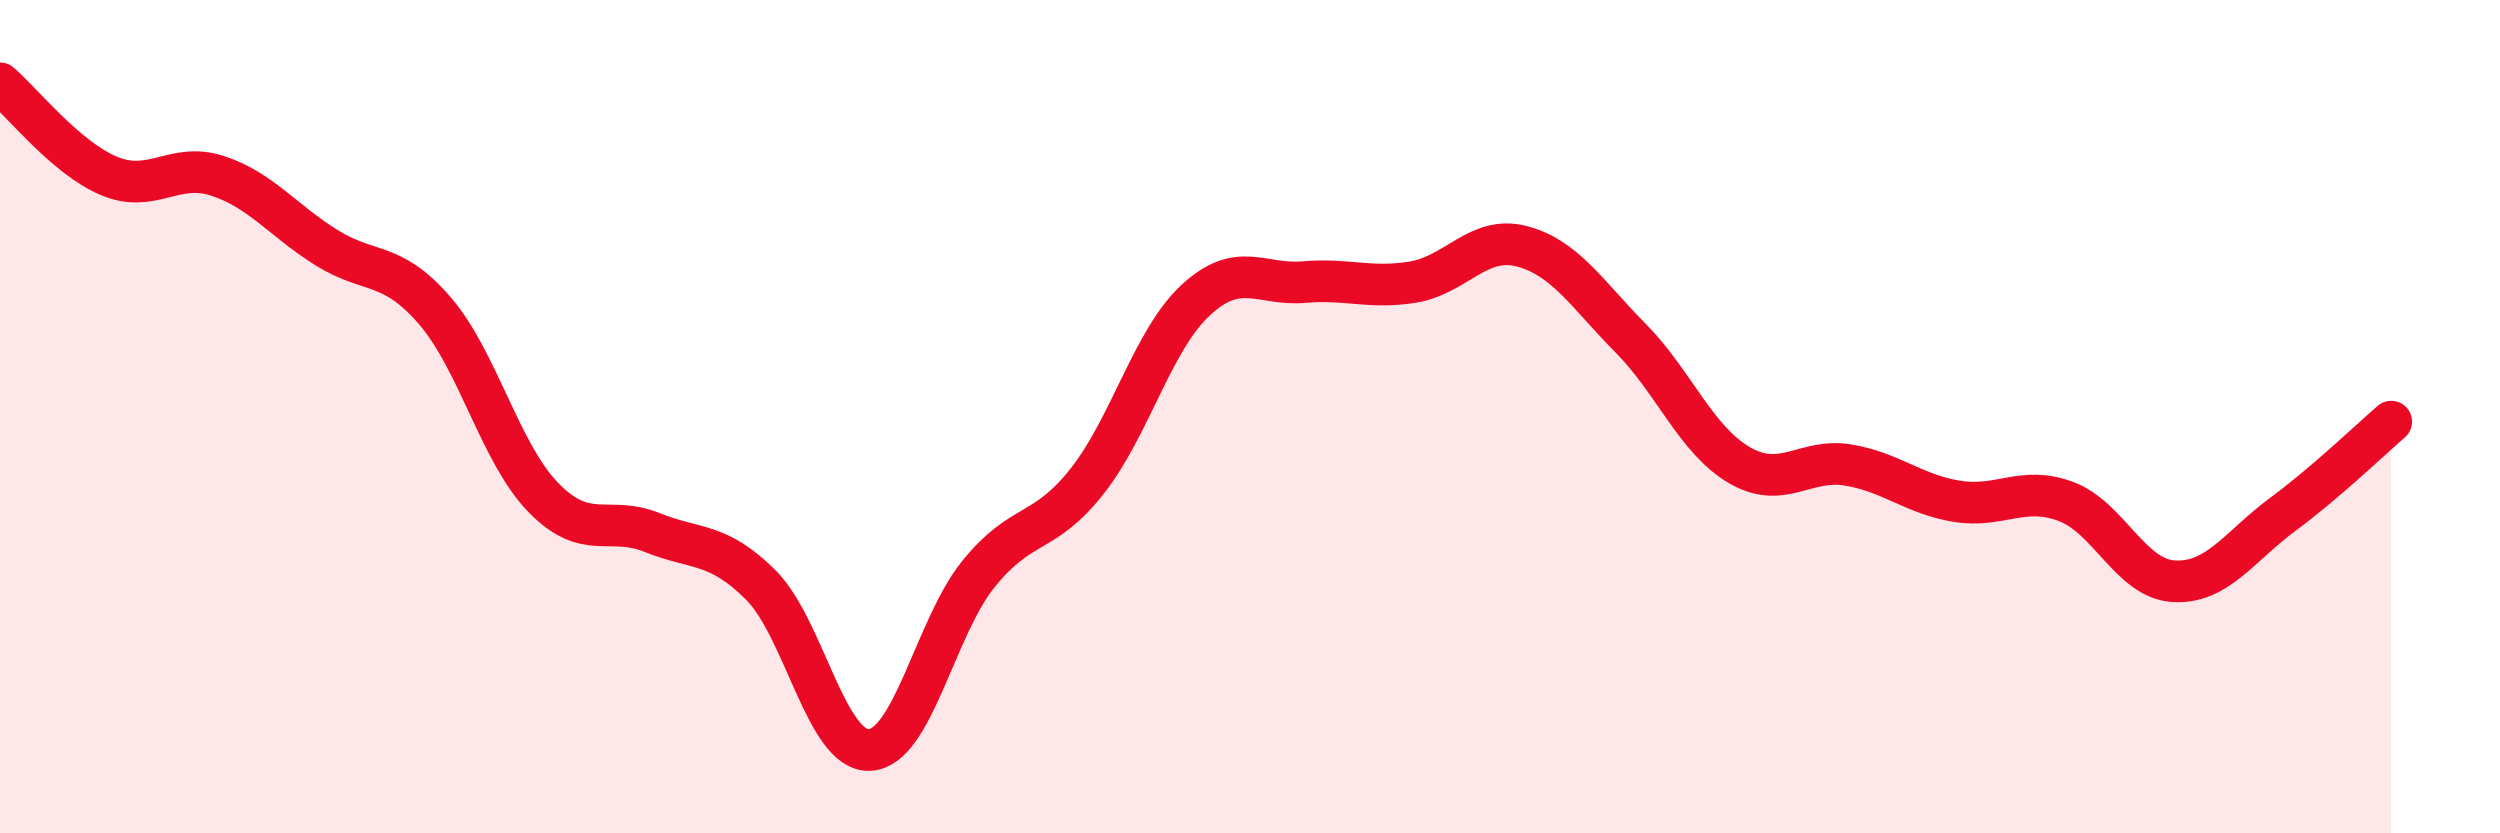 
    <svg width="60" height="20" viewBox="0 0 60 20" xmlns="http://www.w3.org/2000/svg">
      <path
        d="M 0,2 C 0.52,2.44 1.57,3.78 2.61,4.22 C 3.65,4.66 4.18,3.88 5.22,4.22 C 6.26,4.56 6.79,5.29 7.83,5.94 C 8.87,6.59 9.39,6.25 10.43,7.45 C 11.47,8.65 12,10.87 13.04,11.94 C 14.08,13.01 14.61,12.36 15.65,12.78 C 16.69,13.2 17.22,13 18.26,14.04 C 19.3,15.08 19.83,18.05 20.87,18 C 21.91,17.95 22.44,15.07 23.48,13.78 C 24.52,12.49 25.05,12.87 26.09,11.55 C 27.13,10.23 27.66,8.16 28.7,7.2 C 29.74,6.24 30.26,6.86 31.3,6.77 C 32.34,6.68 32.87,6.94 33.91,6.77 C 34.95,6.6 35.48,5.64 36.52,5.91 C 37.56,6.18 38.09,7.06 39.13,8.11 C 40.17,9.16 40.7,10.55 41.74,11.16 C 42.78,11.77 43.31,10.99 44.35,11.16 C 45.39,11.33 45.92,11.86 46.96,12.03 C 48,12.2 48.53,11.65 49.57,12.03 C 50.61,12.41 51.13,13.89 52.17,13.95 C 53.21,14.01 53.74,13.12 54.78,12.35 C 55.82,11.58 56.87,10.57 57.39,10.12L57.39 20L0 20Z"
        fill="#EB0A25"
        opacity="0.1"
        stroke-linecap="round"
        stroke-linejoin="round"
      />
      <path
        d="M 0,2 C 0.52,2.44 1.57,3.78 2.61,4.22 C 3.65,4.66 4.18,3.88 5.22,4.22 C 6.26,4.56 6.79,5.29 7.83,5.94 C 8.87,6.59 9.39,6.25 10.43,7.45 C 11.47,8.65 12,10.87 13.04,11.94 C 14.08,13.01 14.61,12.36 15.65,12.78 C 16.69,13.2 17.22,13 18.26,14.04 C 19.3,15.08 19.83,18.05 20.87,18 C 21.91,17.95 22.44,15.07 23.48,13.78 C 24.52,12.49 25.05,12.87 26.09,11.55 C 27.13,10.23 27.66,8.16 28.7,7.2 C 29.74,6.24 30.26,6.86 31.3,6.77 C 32.34,6.68 32.87,6.94 33.91,6.77 C 34.95,6.6 35.48,5.64 36.52,5.91 C 37.56,6.18 38.09,7.06 39.13,8.11 C 40.17,9.16 40.7,10.55 41.74,11.16 C 42.78,11.77 43.31,10.99 44.35,11.16 C 45.39,11.33 45.92,11.86 46.96,12.03 C 48,12.2 48.53,11.65 49.57,12.03 C 50.61,12.41 51.13,13.89 52.17,13.95 C 53.21,14.01 53.74,13.12 54.78,12.35 C 55.82,11.58 56.87,10.57 57.39,10.12"
        stroke="#EB0A25"
        stroke-width="1"
        fill="none"
        stroke-linecap="round"
        stroke-linejoin="round"
      />
    </svg>
  